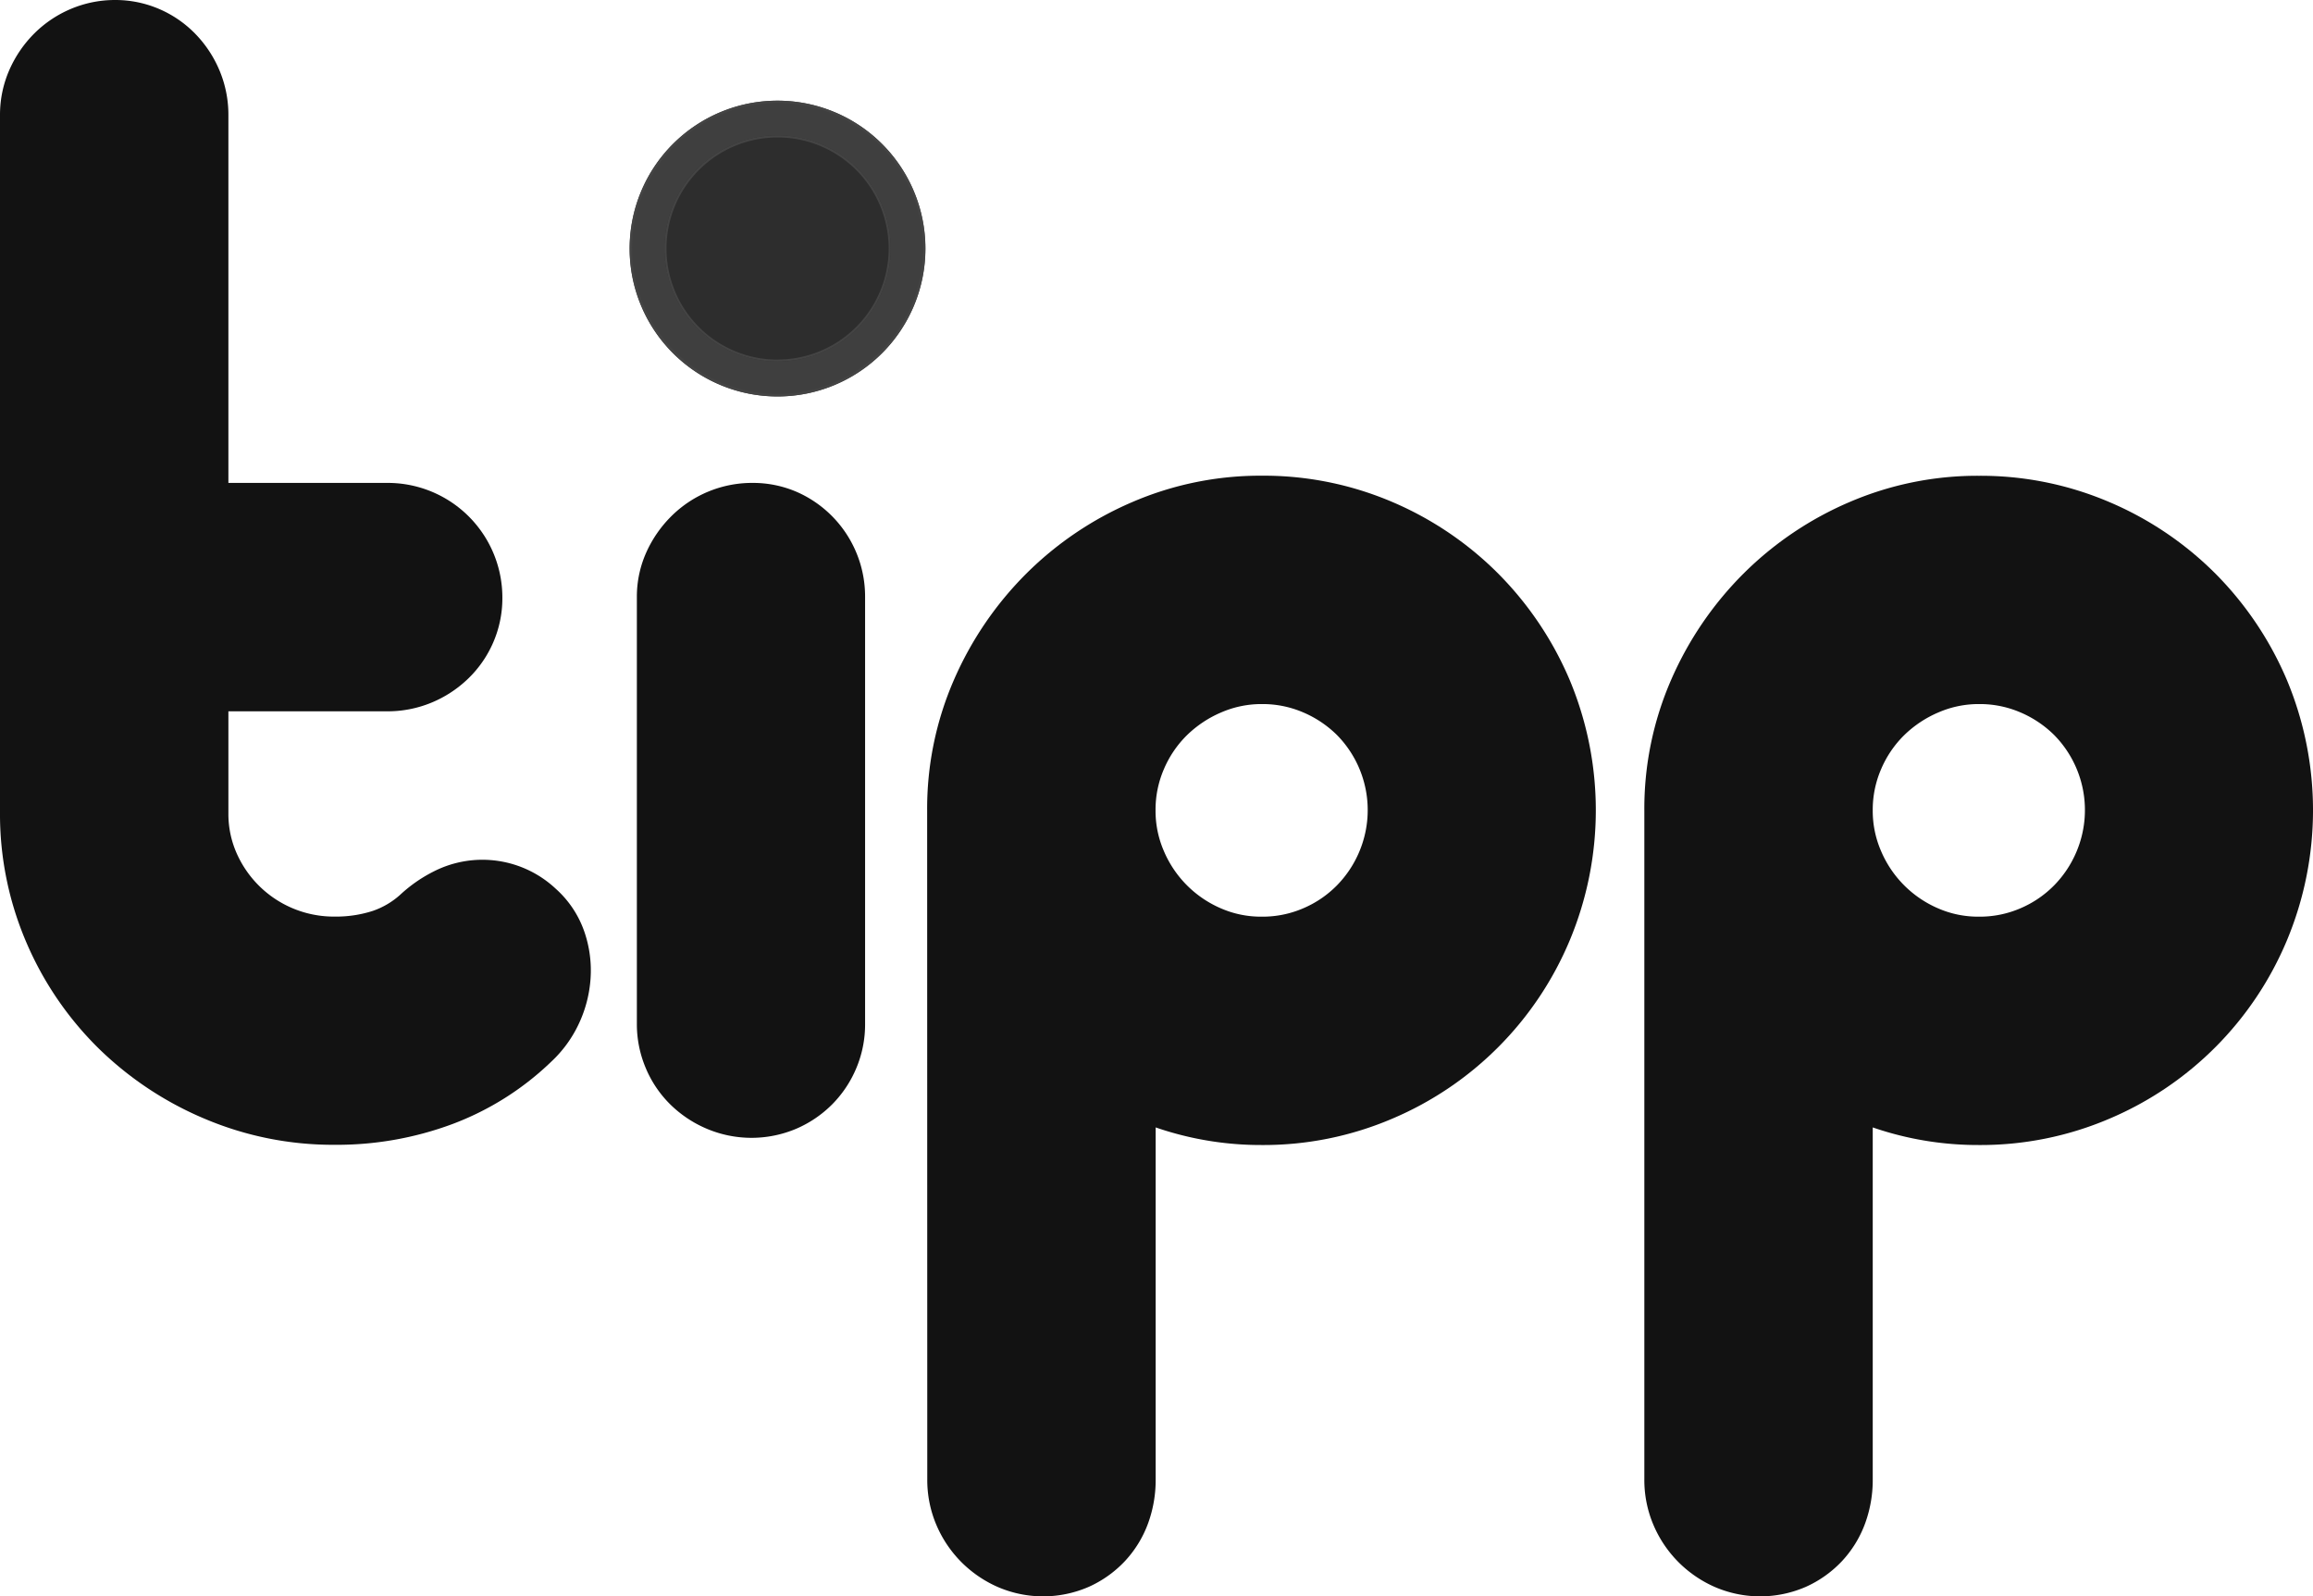 <svg xmlns="http://www.w3.org/2000/svg" viewBox="0 0 938.47 647.69"><defs><style>.cls-1{fill:#121212;stroke:#121212;stroke-miterlimit:10;stroke-width:40px;}.cls-2{fill:#3f3f3f;}.cls-3{fill:#444;}.cls-4{fill:#2d2d2d;}</style></defs><title>tipp</title><g id="Layer_2" data-name="Layer 2"><g id="Layer_1-2" data-name="Layer 1"><path class="cls-1" d="M72.67,215.93h84.46a26.51,26.51,0,0,1,26.7,26.7,25,25,0,0,1-2.06,10.07,25.48,25.48,0,0,1-5.71,8.25,27.54,27.54,0,0,1-8.49,5.59,26.53,26.53,0,0,1-10.44,2.06H72.67V330a59.35,59.35,0,0,0,5,24.15,63.11,63.11,0,0,0,58.13,37.74,68.6,68.6,0,0,0,21.61-3.28,52.29,52.29,0,0,0,18.44-10.8,38.49,38.49,0,0,1,9.23-6.43,23.53,23.53,0,0,1,26.94,4,21.54,21.54,0,0,1,6.19,9.23,28.22,28.22,0,0,1,1.45,11,31.15,31.15,0,0,1-2.79,11,29.82,29.82,0,0,1-6.8,9.47,96.94,96.94,0,0,1-33.49,21.24,114.38,114.38,0,0,1-40.78,7.16,113.41,113.41,0,0,1-45-9A118,118,0,0,1,54,411.07,114.65,114.65,0,0,1,29.1,374.54a111.88,111.88,0,0,1-9.1-45V46.7a25.27,25.27,0,0,1,2.18-10.44A28.34,28.34,0,0,1,28,27.77a26.73,26.73,0,0,1,8.49-5.71A25.93,25.93,0,0,1,46.7,20a25,25,0,0,1,10.07,2.06A25.48,25.48,0,0,1,65,27.77a27.66,27.66,0,0,1,5.59,8.49A26.53,26.53,0,0,1,72.67,46.7Z"/><path class="cls-1" d="M331,415.44A25.68,25.68,0,0,1,329,425.63a26.11,26.11,0,0,1-5.58,8.38,26.48,26.48,0,0,1-8.25,5.58,26.55,26.55,0,0,1-20.51,0,27.5,27.5,0,0,1-8.5-5.58,25.17,25.17,0,0,1-5.7-8.38,25.67,25.67,0,0,1-2.06-10.19V242.14a23.88,23.88,0,0,1,2.18-10.07,28.81,28.81,0,0,1,5.83-8.37,26.45,26.45,0,0,1,18.93-7.77A24.74,24.74,0,0,1,315.48,218,26.35,26.35,0,0,1,331,242.14Z"/><path class="cls-1" d="M396.18,328.79a110.66,110.66,0,0,1,9.22-45,119.46,119.46,0,0,1,25-36.77,117.63,117.63,0,0,1,36.77-24.88A111.29,111.29,0,0,1,512,213a112.82,112.82,0,0,1,45.15,9.1A115.93,115.93,0,0,1,593.87,247a117.22,117.22,0,0,1,24.63,36.77,117,117,0,0,1,0,89.92,115.23,115.23,0,0,1-61.4,61.77A112.82,112.82,0,0,1,512,444.57a110.93,110.93,0,0,1-33.37-5,119.93,119.93,0,0,1-29.73-14V600.27a31.31,31.31,0,0,1-1.82,10.8,25.27,25.27,0,0,1-5.22,8.61,25.88,25.88,0,0,1-8.13,5.83,26.38,26.38,0,0,1-21,0,28.21,28.21,0,0,1-8.49-5.83,27.92,27.92,0,0,1-5.83-8.61,26.52,26.52,0,0,1-2.18-10.8Zm52.67,0a60.88,60.88,0,0,0,5,24.4,64,64,0,0,0,33.62,33.73,60.55,60.55,0,0,0,24.51,5,61.48,61.48,0,0,0,24.64-5,62.59,62.59,0,0,0,20-13.59A63.58,63.58,0,0,0,570,353.19a63.41,63.41,0,0,0-13.35-69.06,63.92,63.92,0,0,0-20-13.47,61.65,61.65,0,0,0-24.64-5,61,61,0,0,0-24.39,5,65.21,65.21,0,0,0-20.15,13.47,62.84,62.84,0,0,0-13.59,20A61.39,61.39,0,0,0,448.85,328.79Z"/><path class="cls-1" d="M687.17,328.79a110.66,110.66,0,0,1,9.22-45,119.46,119.46,0,0,1,25-36.77,117.52,117.52,0,0,1,36.77-24.88,111.29,111.29,0,0,1,44.78-9.1,112.82,112.82,0,0,1,45.15,9.1A115.93,115.93,0,0,1,884.86,247a117.22,117.22,0,0,1,24.63,36.77,117,117,0,0,1,0,89.92,115.23,115.23,0,0,1-61.4,61.77,112.82,112.82,0,0,1-45.15,9.11,110.93,110.93,0,0,1-33.37-5,119.93,119.93,0,0,1-29.73-14V600.27a31.31,31.31,0,0,1-1.82,10.8,25.27,25.27,0,0,1-5.22,8.61,25.88,25.88,0,0,1-8.13,5.83,26.38,26.38,0,0,1-21,0,28.21,28.21,0,0,1-8.49-5.83,27.92,27.92,0,0,1-5.83-8.61,26.52,26.52,0,0,1-2.18-10.8Zm52.67,0a60.88,60.88,0,0,0,5,24.4,64,64,0,0,0,33.62,33.73,60.55,60.55,0,0,0,24.51,5,61.48,61.48,0,0,0,24.64-5,62.59,62.59,0,0,0,20-13.59A63.58,63.58,0,0,0,861,353.19a63.41,63.41,0,0,0-13.35-69.06,63.92,63.92,0,0,0-20-13.47,61.65,61.65,0,0,0-24.64-5,61,61,0,0,0-24.39,5,65.21,65.21,0,0,0-20.15,13.47,62.84,62.84,0,0,0-13.59,20A61.39,61.39,0,0,0,739.84,328.79Z"/><path class="cls-2" d="M375.45,100.8a60,60,0,1,1-60-59.95A60,60,0,0,1,375.45,100.8Z"/><path class="cls-3" d="M315.49,40.85a60,60,0,1,0,60,60A60,60,0,0,0,315.49,40.85Zm0,119a59.05,59.05,0,1,1,59.05-59A59,59,0,0,1,315.49,159.85Z"/><path class="cls-4" d="M361.38,100.8a45.89,45.89,0,1,1-45.89-45.89A45.89,45.89,0,0,1,361.38,100.8Z"/><path class="cls-3" d="M315.49,54.91a45.89,45.89,0,1,0,45.89,45.89A45.89,45.89,0,0,0,315.49,54.91Zm0,91a45.07,45.07,0,1,1,45.07-45.07A45.07,45.07,0,0,1,315.49,145.87Z"/></g></g></svg>
